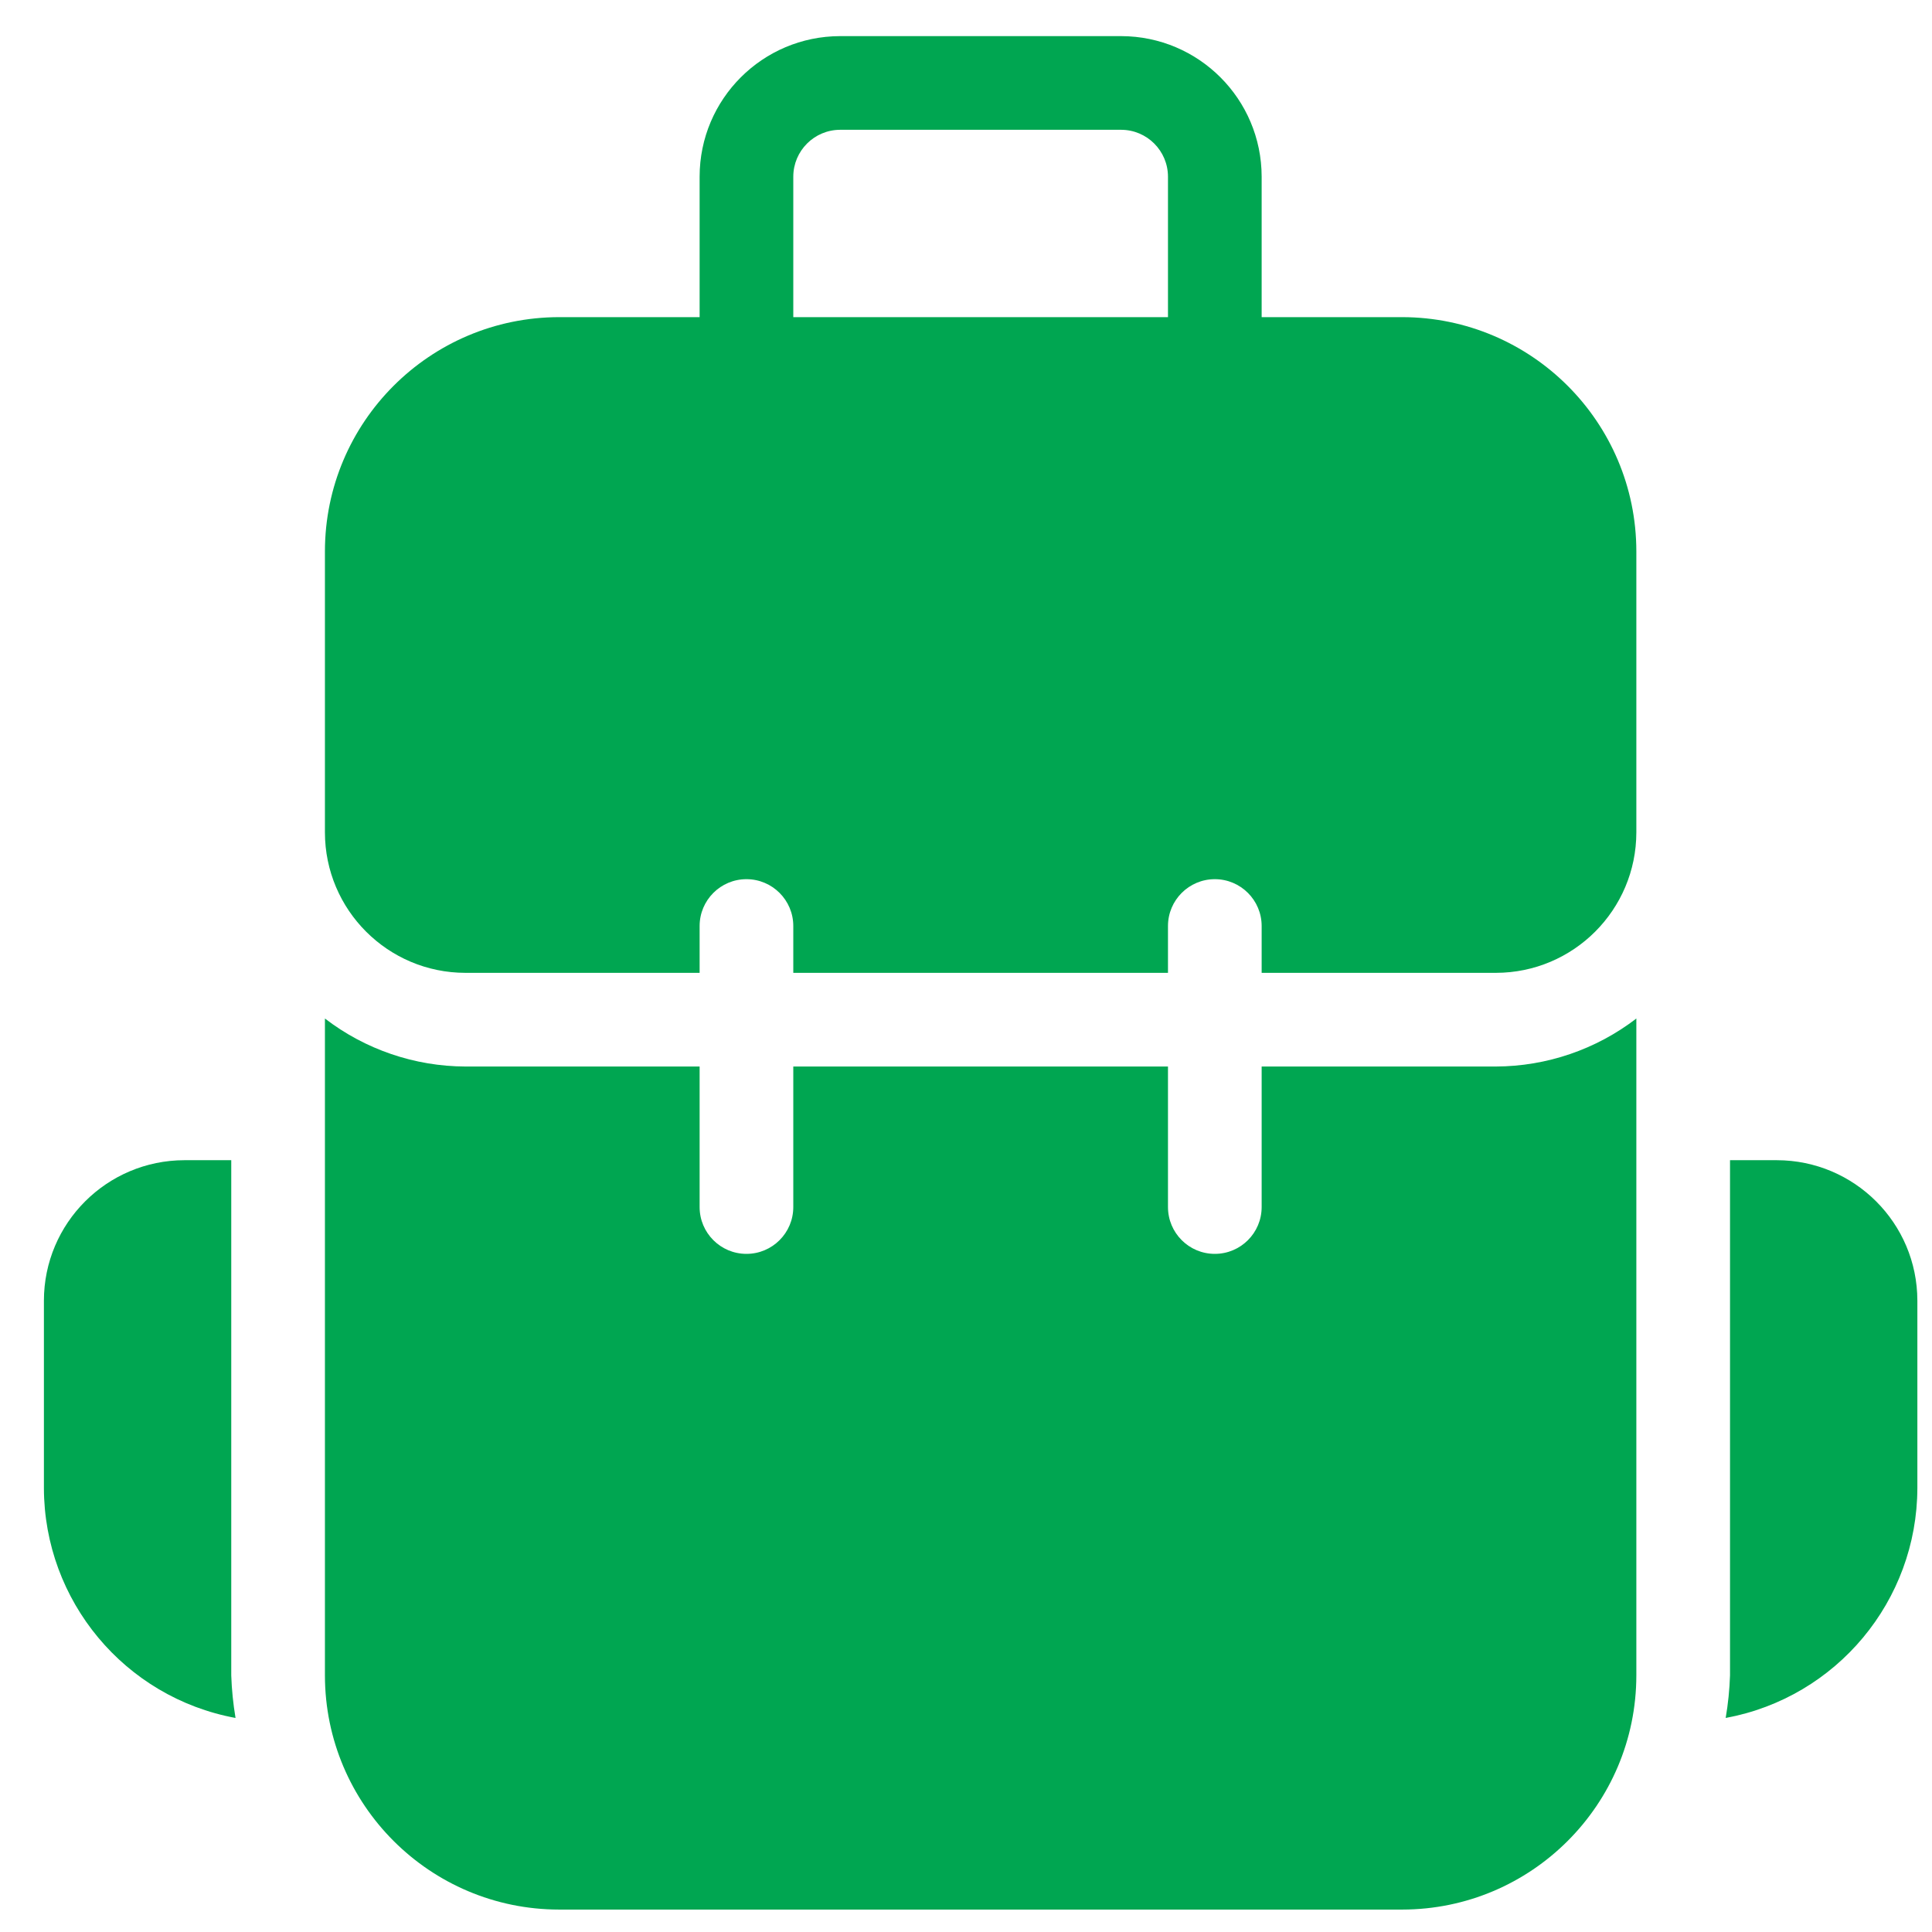 <svg width="33" height="33" viewBox="0 0 33 33" fill="none" xmlns="http://www.w3.org/2000/svg">
<g clip-path="url(#clip0_11833_1309)">
<path d="M23.95 5.417H21.55V3.017C21.548 1.692 20.475 0.619 19.15 0.617H14.35C13.025 0.619 11.951 1.692 11.95 3.017V5.417H9.55C7.342 5.42 5.552 7.209 5.55 9.417V14.217C5.551 15.542 6.625 16.616 7.95 16.617H11.95V15.817C11.95 15.376 12.308 15.017 12.75 15.017C13.192 15.017 13.55 15.376 13.55 15.817V16.617H19.95V15.817C19.95 15.376 20.308 15.017 20.75 15.017C21.192 15.017 21.55 15.376 21.55 15.817V16.617H25.55C26.875 16.616 27.949 15.542 27.95 14.217V9.417C27.948 7.209 26.158 5.42 23.95 5.417ZM19.95 5.417H13.55V3.017C13.551 2.576 13.908 2.218 14.35 2.217H19.15C19.592 2.218 19.949 2.576 19.95 3.017V5.417Z" fill="#00A651"/>
<path d="M30.35 19.817H29.55V28.617C29.542 28.861 29.517 29.103 29.476 29.344C31.371 28.994 32.746 27.343 32.75 25.417V22.217C32.749 20.892 31.675 19.819 30.35 19.817Z" fill="#00A651"/>
<path d="M3.95 19.817H3.15C1.825 19.819 0.751 20.892 0.75 22.217V25.417C0.754 27.343 2.129 28.994 4.023 29.344C3.983 29.103 3.958 28.861 3.95 28.617V19.817Z" fill="#00A651"/>
<path d="M21.55 18.217V20.617C21.55 21.059 21.192 21.417 20.75 21.417C20.308 21.417 19.95 21.059 19.95 20.617V18.217H13.55V20.617C13.55 21.059 13.192 21.417 12.75 21.417C12.308 21.417 11.95 21.059 11.95 20.617V18.217H7.95C7.082 18.214 6.238 17.926 5.55 17.397V28.617C5.552 30.826 7.342 32.615 9.55 32.617H23.95C26.158 32.615 27.948 30.826 27.95 28.617V17.397C27.262 17.926 26.418 18.214 25.55 18.217H21.55Z" fill="#00A651"/>
</g>
<defs>
<clipPath id="clip0_11833_1309">
<rect width="32" height="32" fill="white" transform="translate(0.75 0.617)"/>
</clipPath>
</defs>
</svg>
